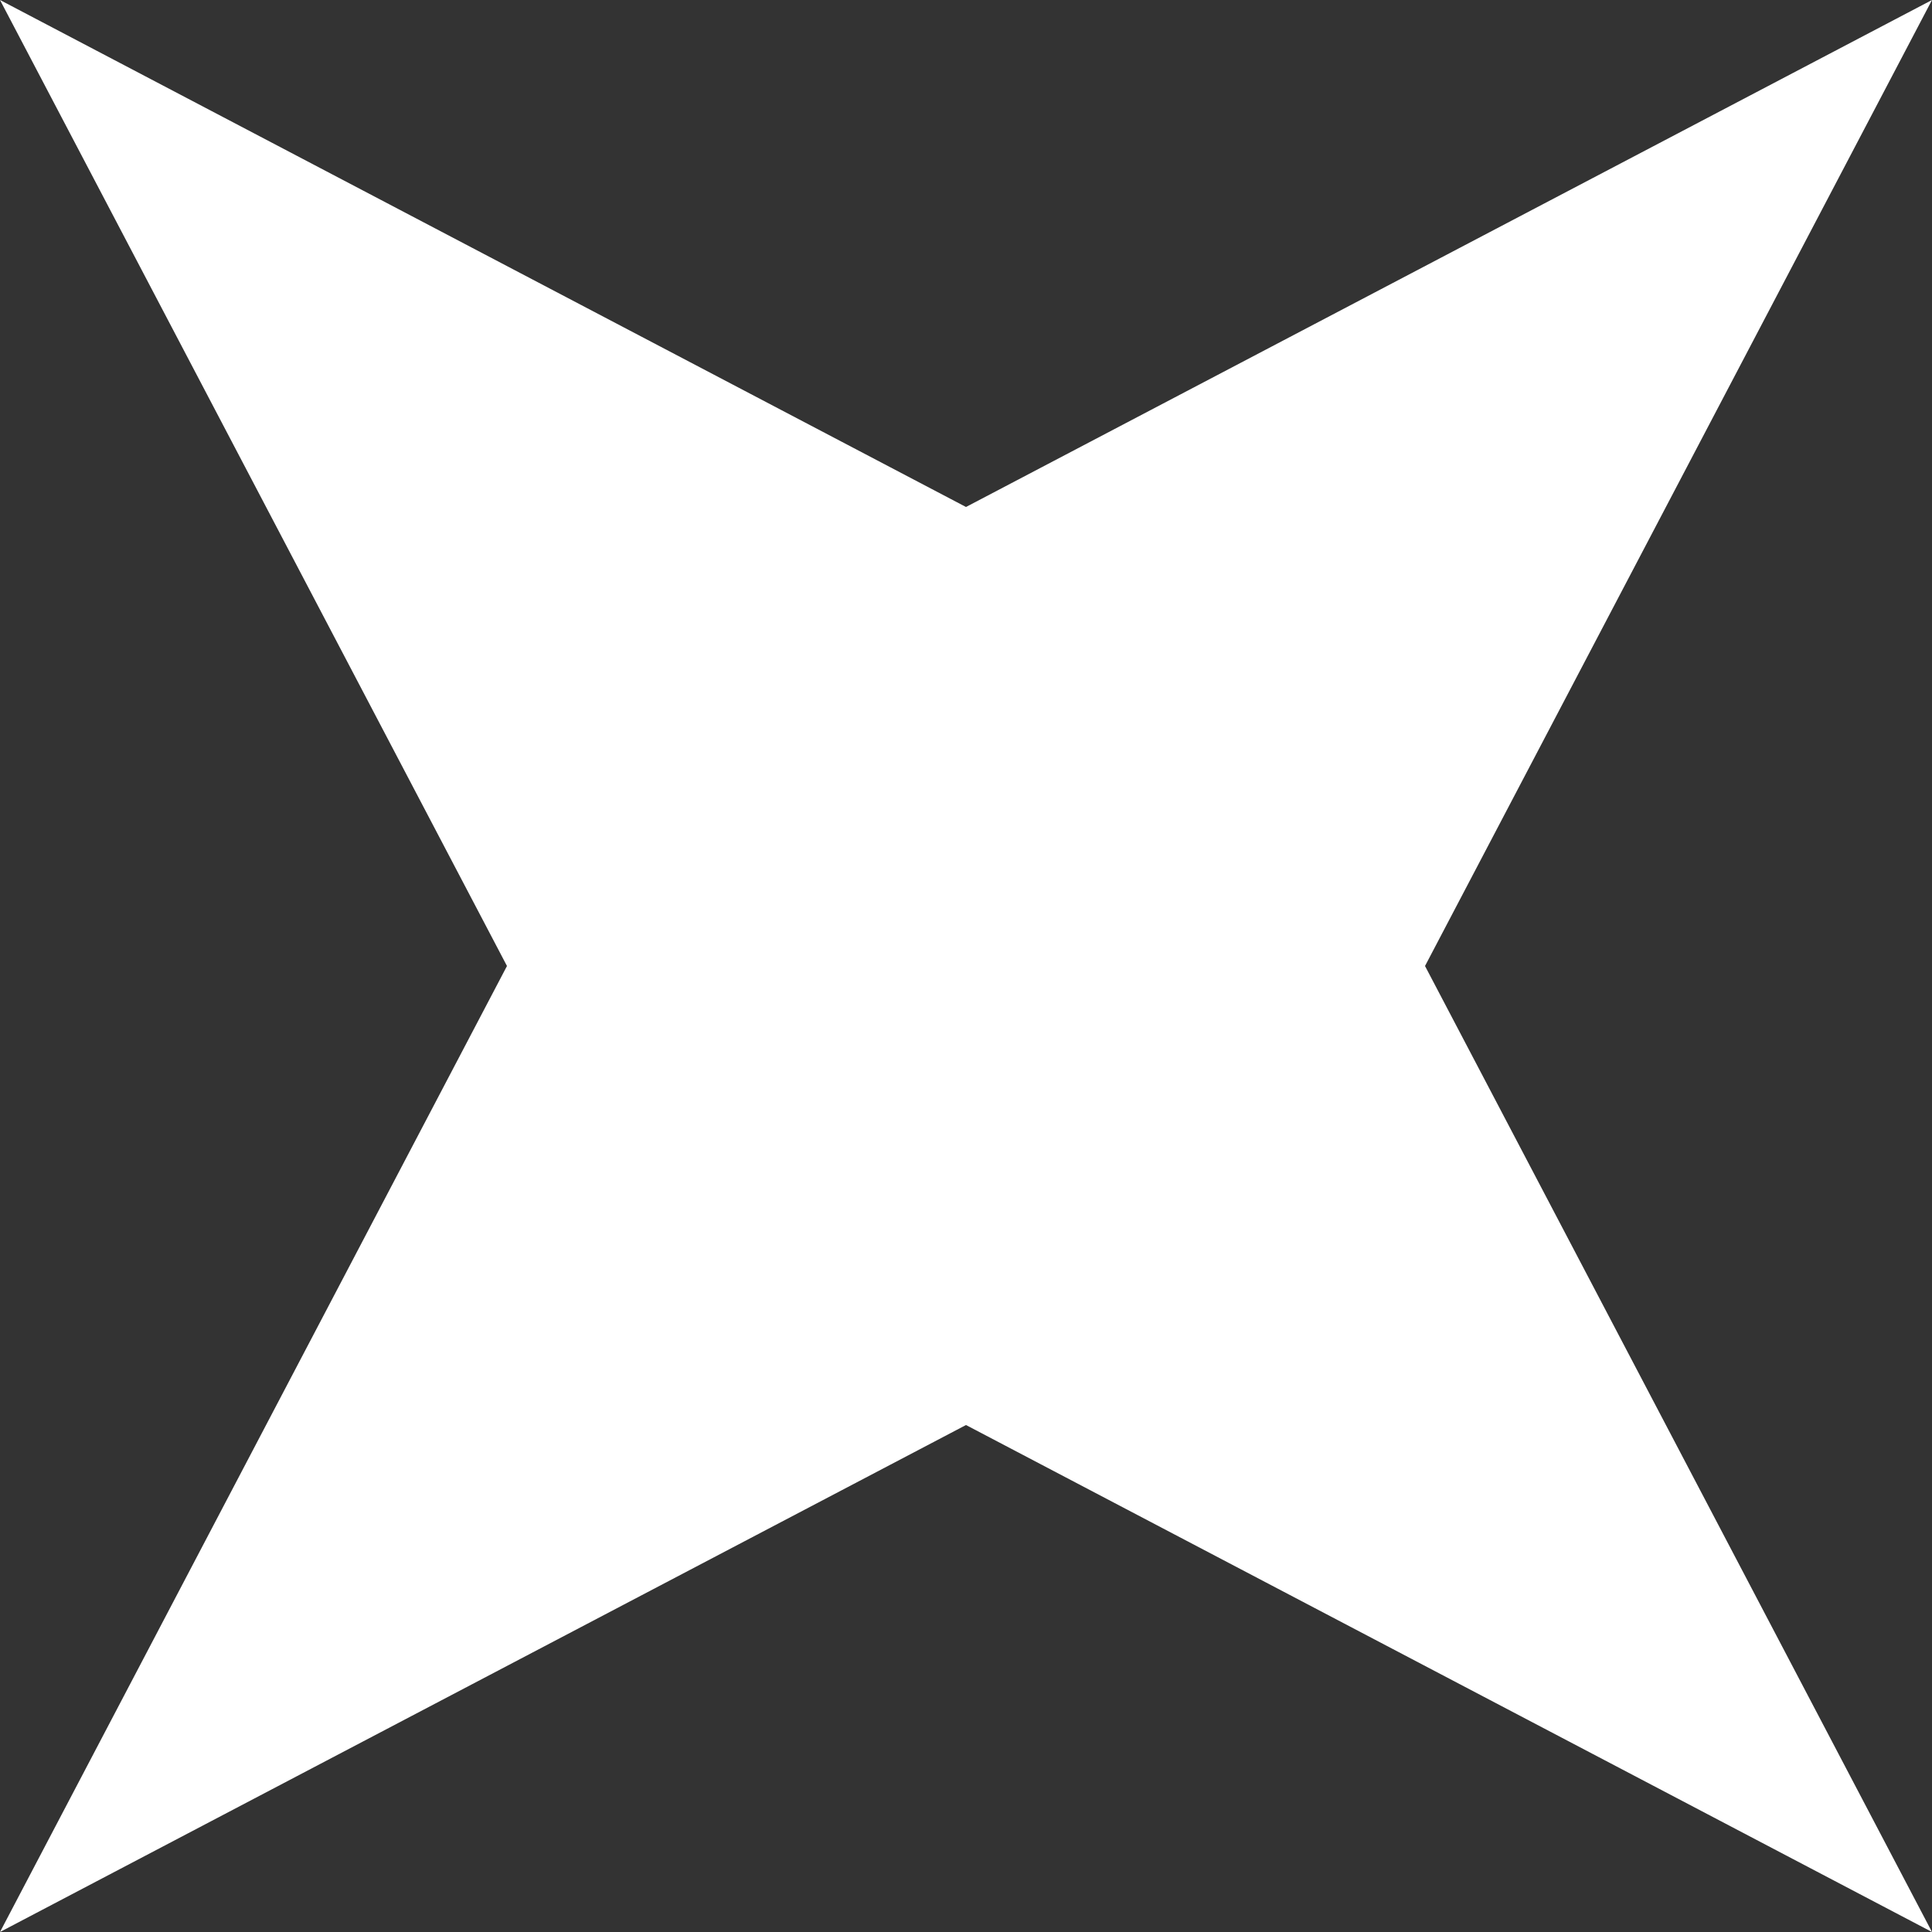 <?xml version="1.0" encoding="UTF-8"?> <svg xmlns="http://www.w3.org/2000/svg" width="561" height="561" viewBox="0 0 561 561" fill="none"><rect x="0" y="0" width="561" height="561" fill="#333333" stroke="none"/> <path d="M-0.001 -0L280.499 147.213L560.999 -0L413.786 280.5L560.999 561L280.499 413.787L-0.001 561L147.212 280.5L-0.001 -0Z" fill="white"></path> </svg> 